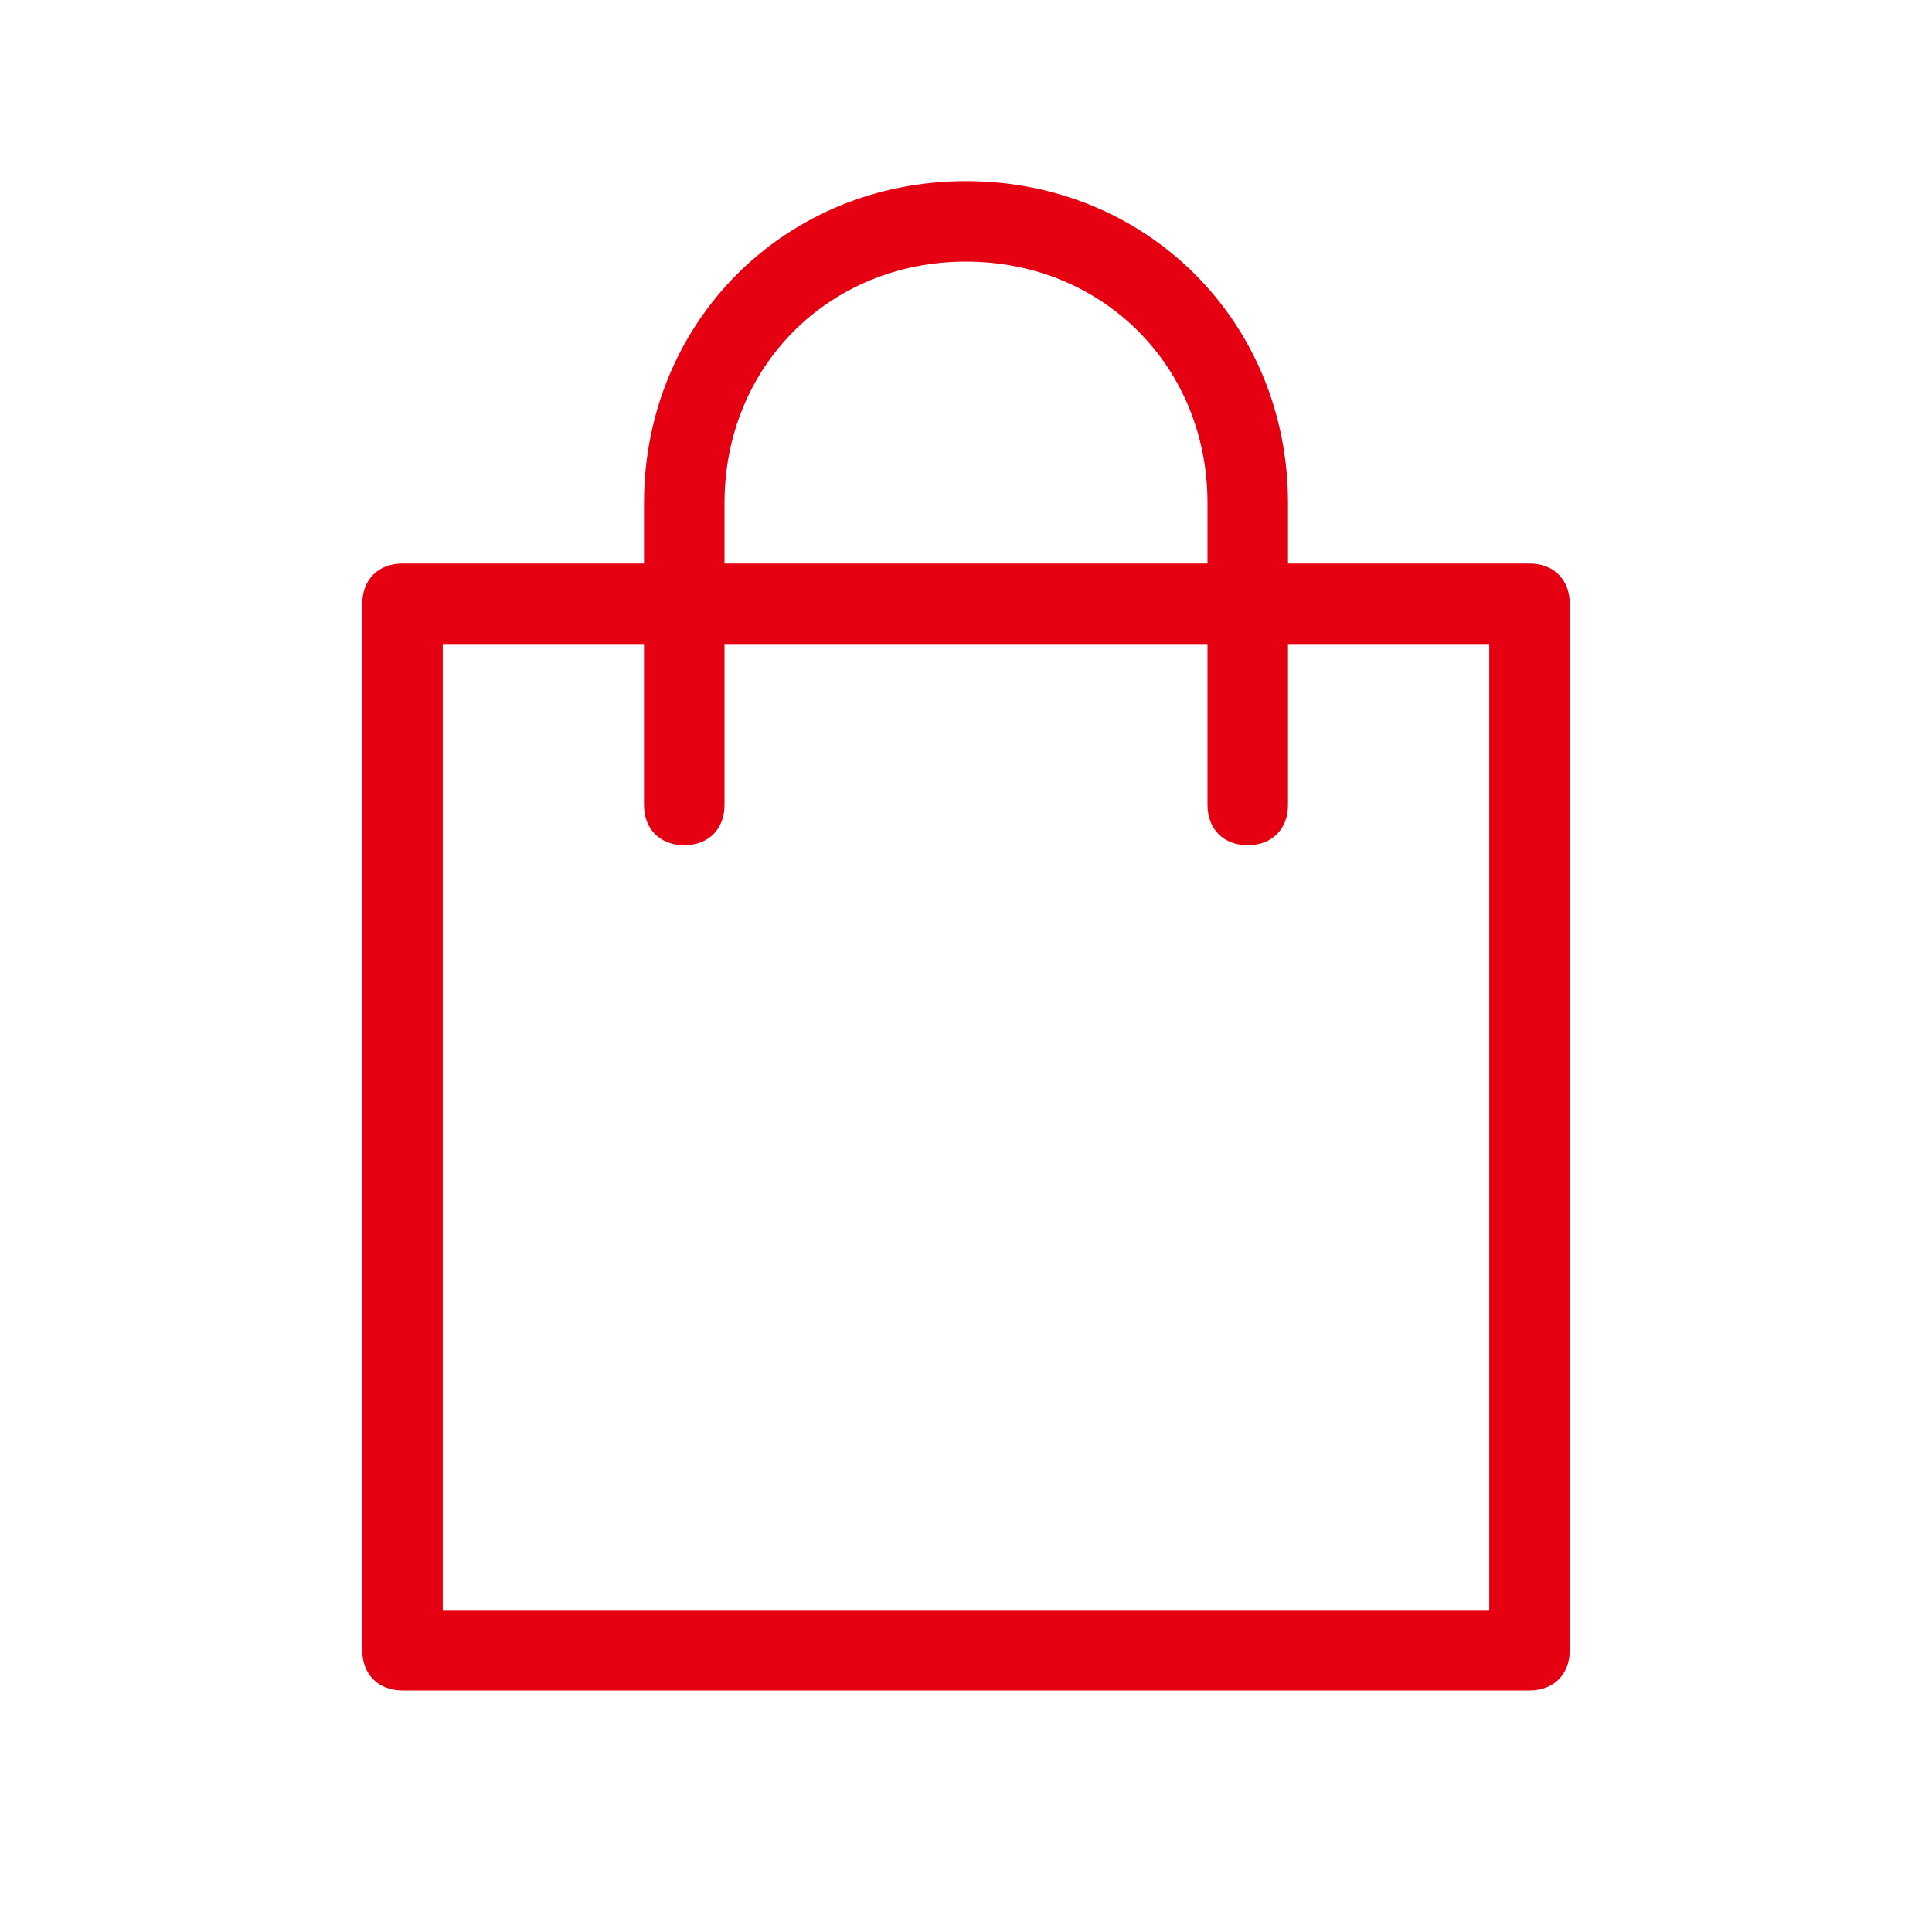 <svg enable-background="new 0 0 48 48" viewBox="0 0 48 48" xmlns="http://www.w3.org/2000/svg"><g fill="#e50012"><path d="m38 42h-28c-.6 0-1-.4-1-1v-26c0-.6.4-1 1-1h28c.6 0 1 .4 1 1v26c0 .6-.4 1-1 1zm-27-2h26v-24h-26z"/><path d="m31 21c-.6 0-1-.4-1-1v-7.5c0-3.4-2.6-6-6-6s-6 2.6-6 6v7.5c0 .6-.4 1-1 1s-1-.4-1-1v-7.5c0-4.5 3.5-8 8-8s8 3.5 8 8v7.5c0 .6-.4 1-1 1z"/></g></svg>